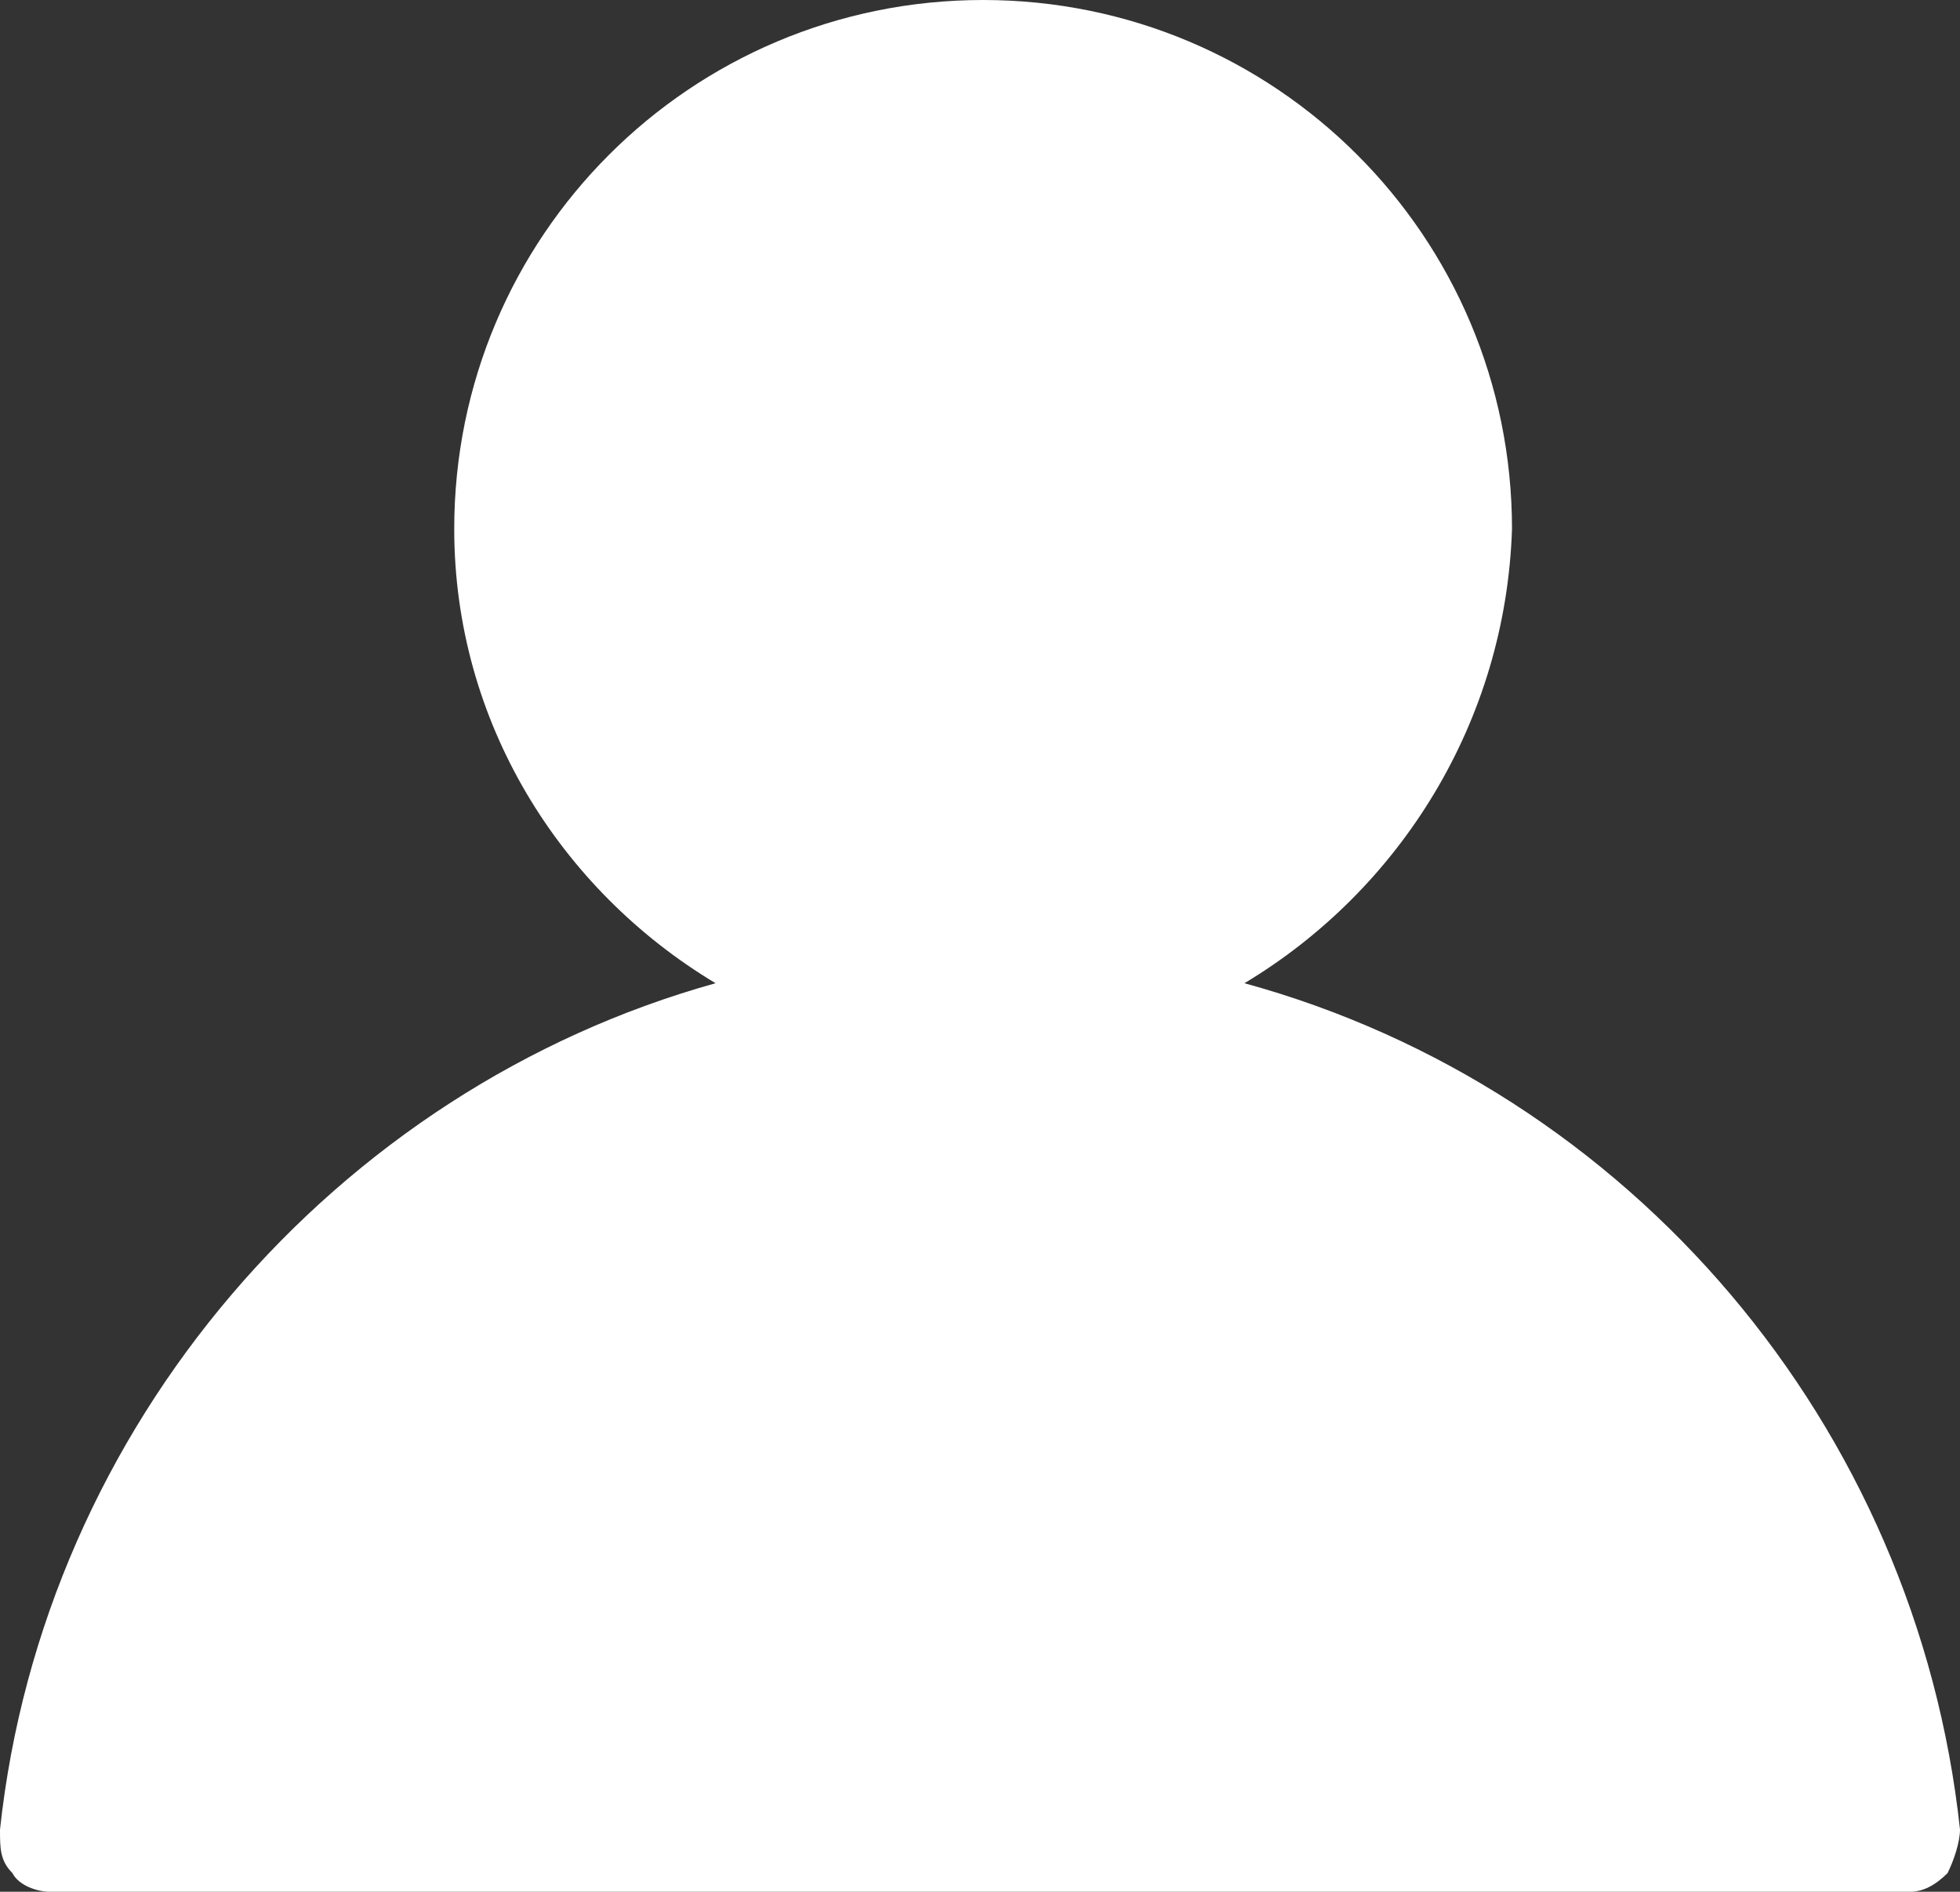 <svg xmlns="http://www.w3.org/2000/svg" id="Calque_2" data-name="Calque 2" viewBox="0 0 31.5 30.4"><rect x="0" y="0" width="31.5" height="30.4" fill="#333333" stroke="none"/><defs><style>      .cls-1 {        fill: #fff;        fill-rule: evenodd;        stroke-width: 0px;      }    </style></defs><g id="Calque_1-2" data-name="Calque 1"><path class="cls-1" d="m20,15.8c6.2,1.7,10.8,7.1,11.5,13.6,0,.2-.1.5-.2.7-.2.2-.4.3-.6.3H.8c-.2,0-.5-.1-.6-.3-.2-.2-.2-.4-.2-.7.7-6.5,5.4-11.9,11.5-13.6-2.5-1.5-4.2-4.2-4.2-7.3C7.3,3.8,11.1,0,15.8,0s8.5,3.8,8.5,8.5c-.1,3.1-1.8,5.8-4.3,7.3Z"></path><path class="cls-1" d="m15.8,16.9c-7,0-12.8,5-13.9,11.7h27.9c-1.3-6.6-7.1-11.7-14-11.7Z"></path></g></svg>
